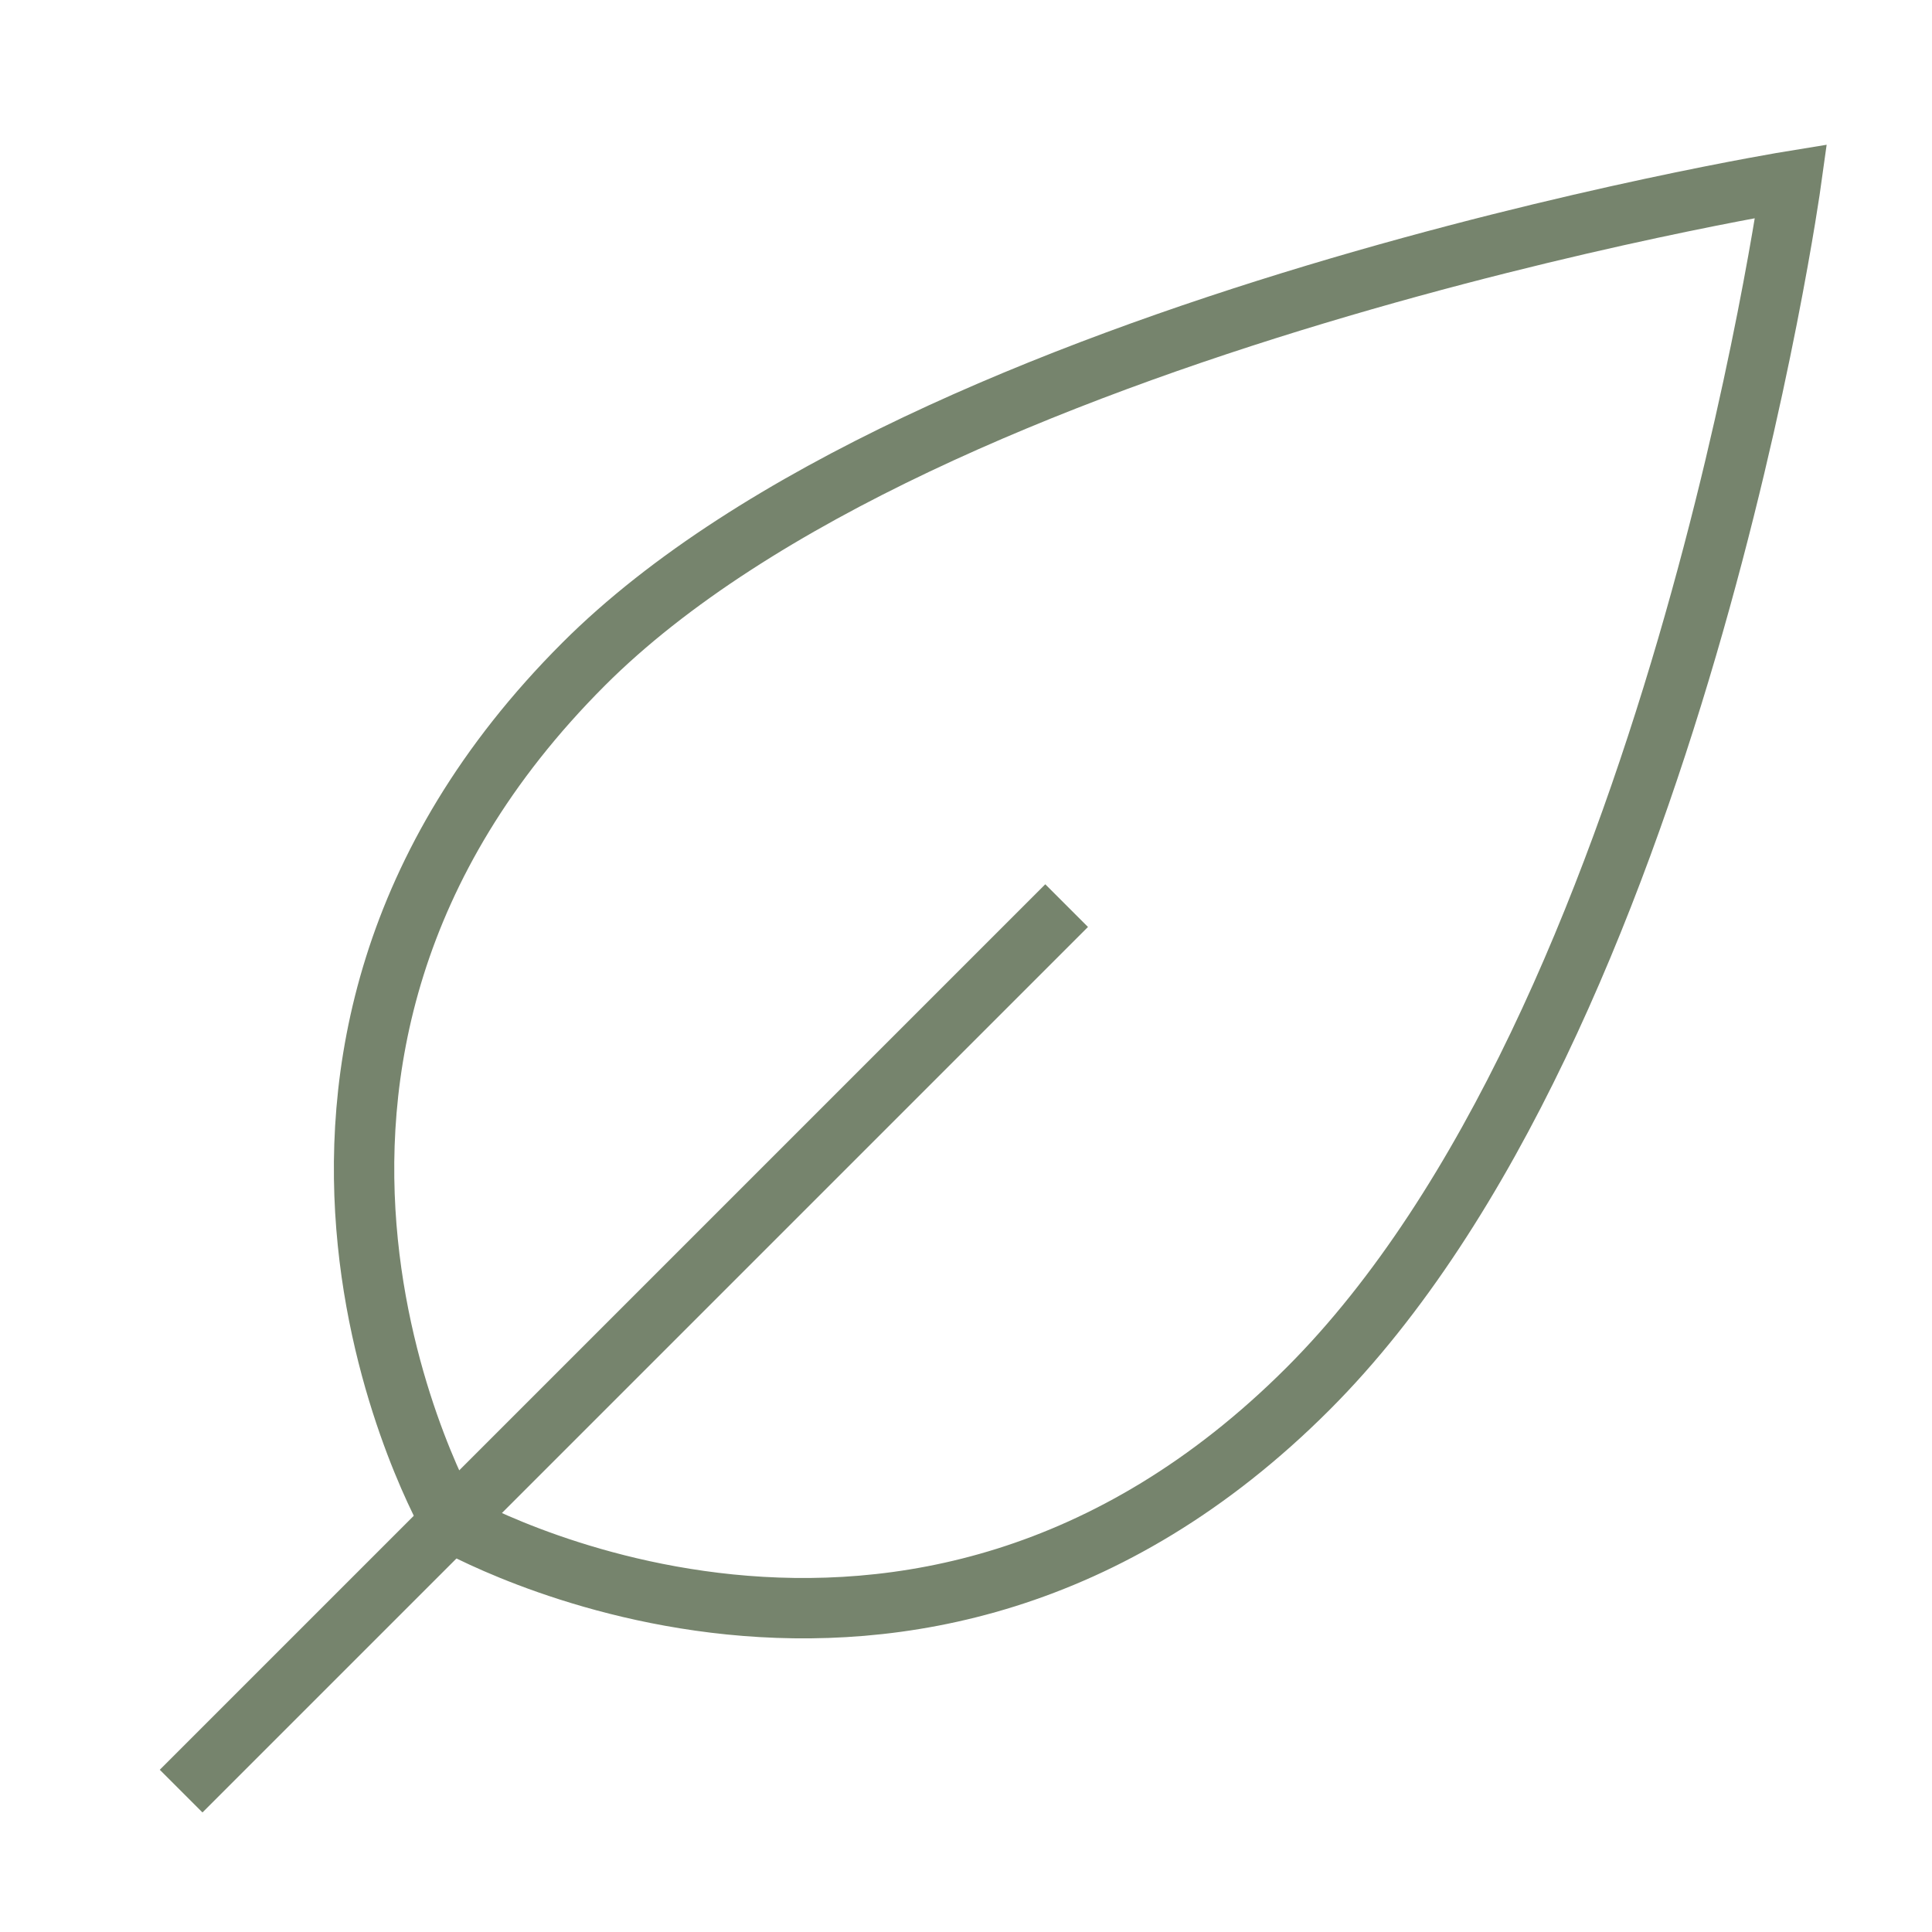 <svg xmlns:xlink="http://www.w3.org/1999/xlink" xmlns="http://www.w3.org/2000/svg" width="48px" height="48px" viewBox="0 0 48 48"><desc>Created with Lunacy</desc><defs><rect width="48" height="48" id="artboard_1"></rect><clipPath id="clip_1"><use xlink:href="#artboard_1" clip-rule="evenodd"></use></clipPath></defs><g id="icn-/-illu-/-plant-leaf-gruen" clip-path="url(#clip_1)"><g id="plant-leaf"><path d="M0 0L48 0L48 48L0 48L0 0Z" id="Rectangle" fill="none" stroke="none"></path><g id="Group" transform="translate(4.5 4.5)"><path d="M5.455 12C13.955 3.5 35.455 0 35.455 0C35.455 0 32.555 20.9 23.455 30C13.555 39.9 2.155 33.3 2.155 33.3C2.155 33.3 -4.445 21.9 5.455 12Z" transform="translate(4.545 0)" id="Path" fill="none" stroke="#76846D" stroke-width="1.5"></path><path d="M22 0L0 22" transform="translate(0 18)" id="Path" fill="none" stroke="#76846D" stroke-width="1.5"></path></g></g></g></svg>